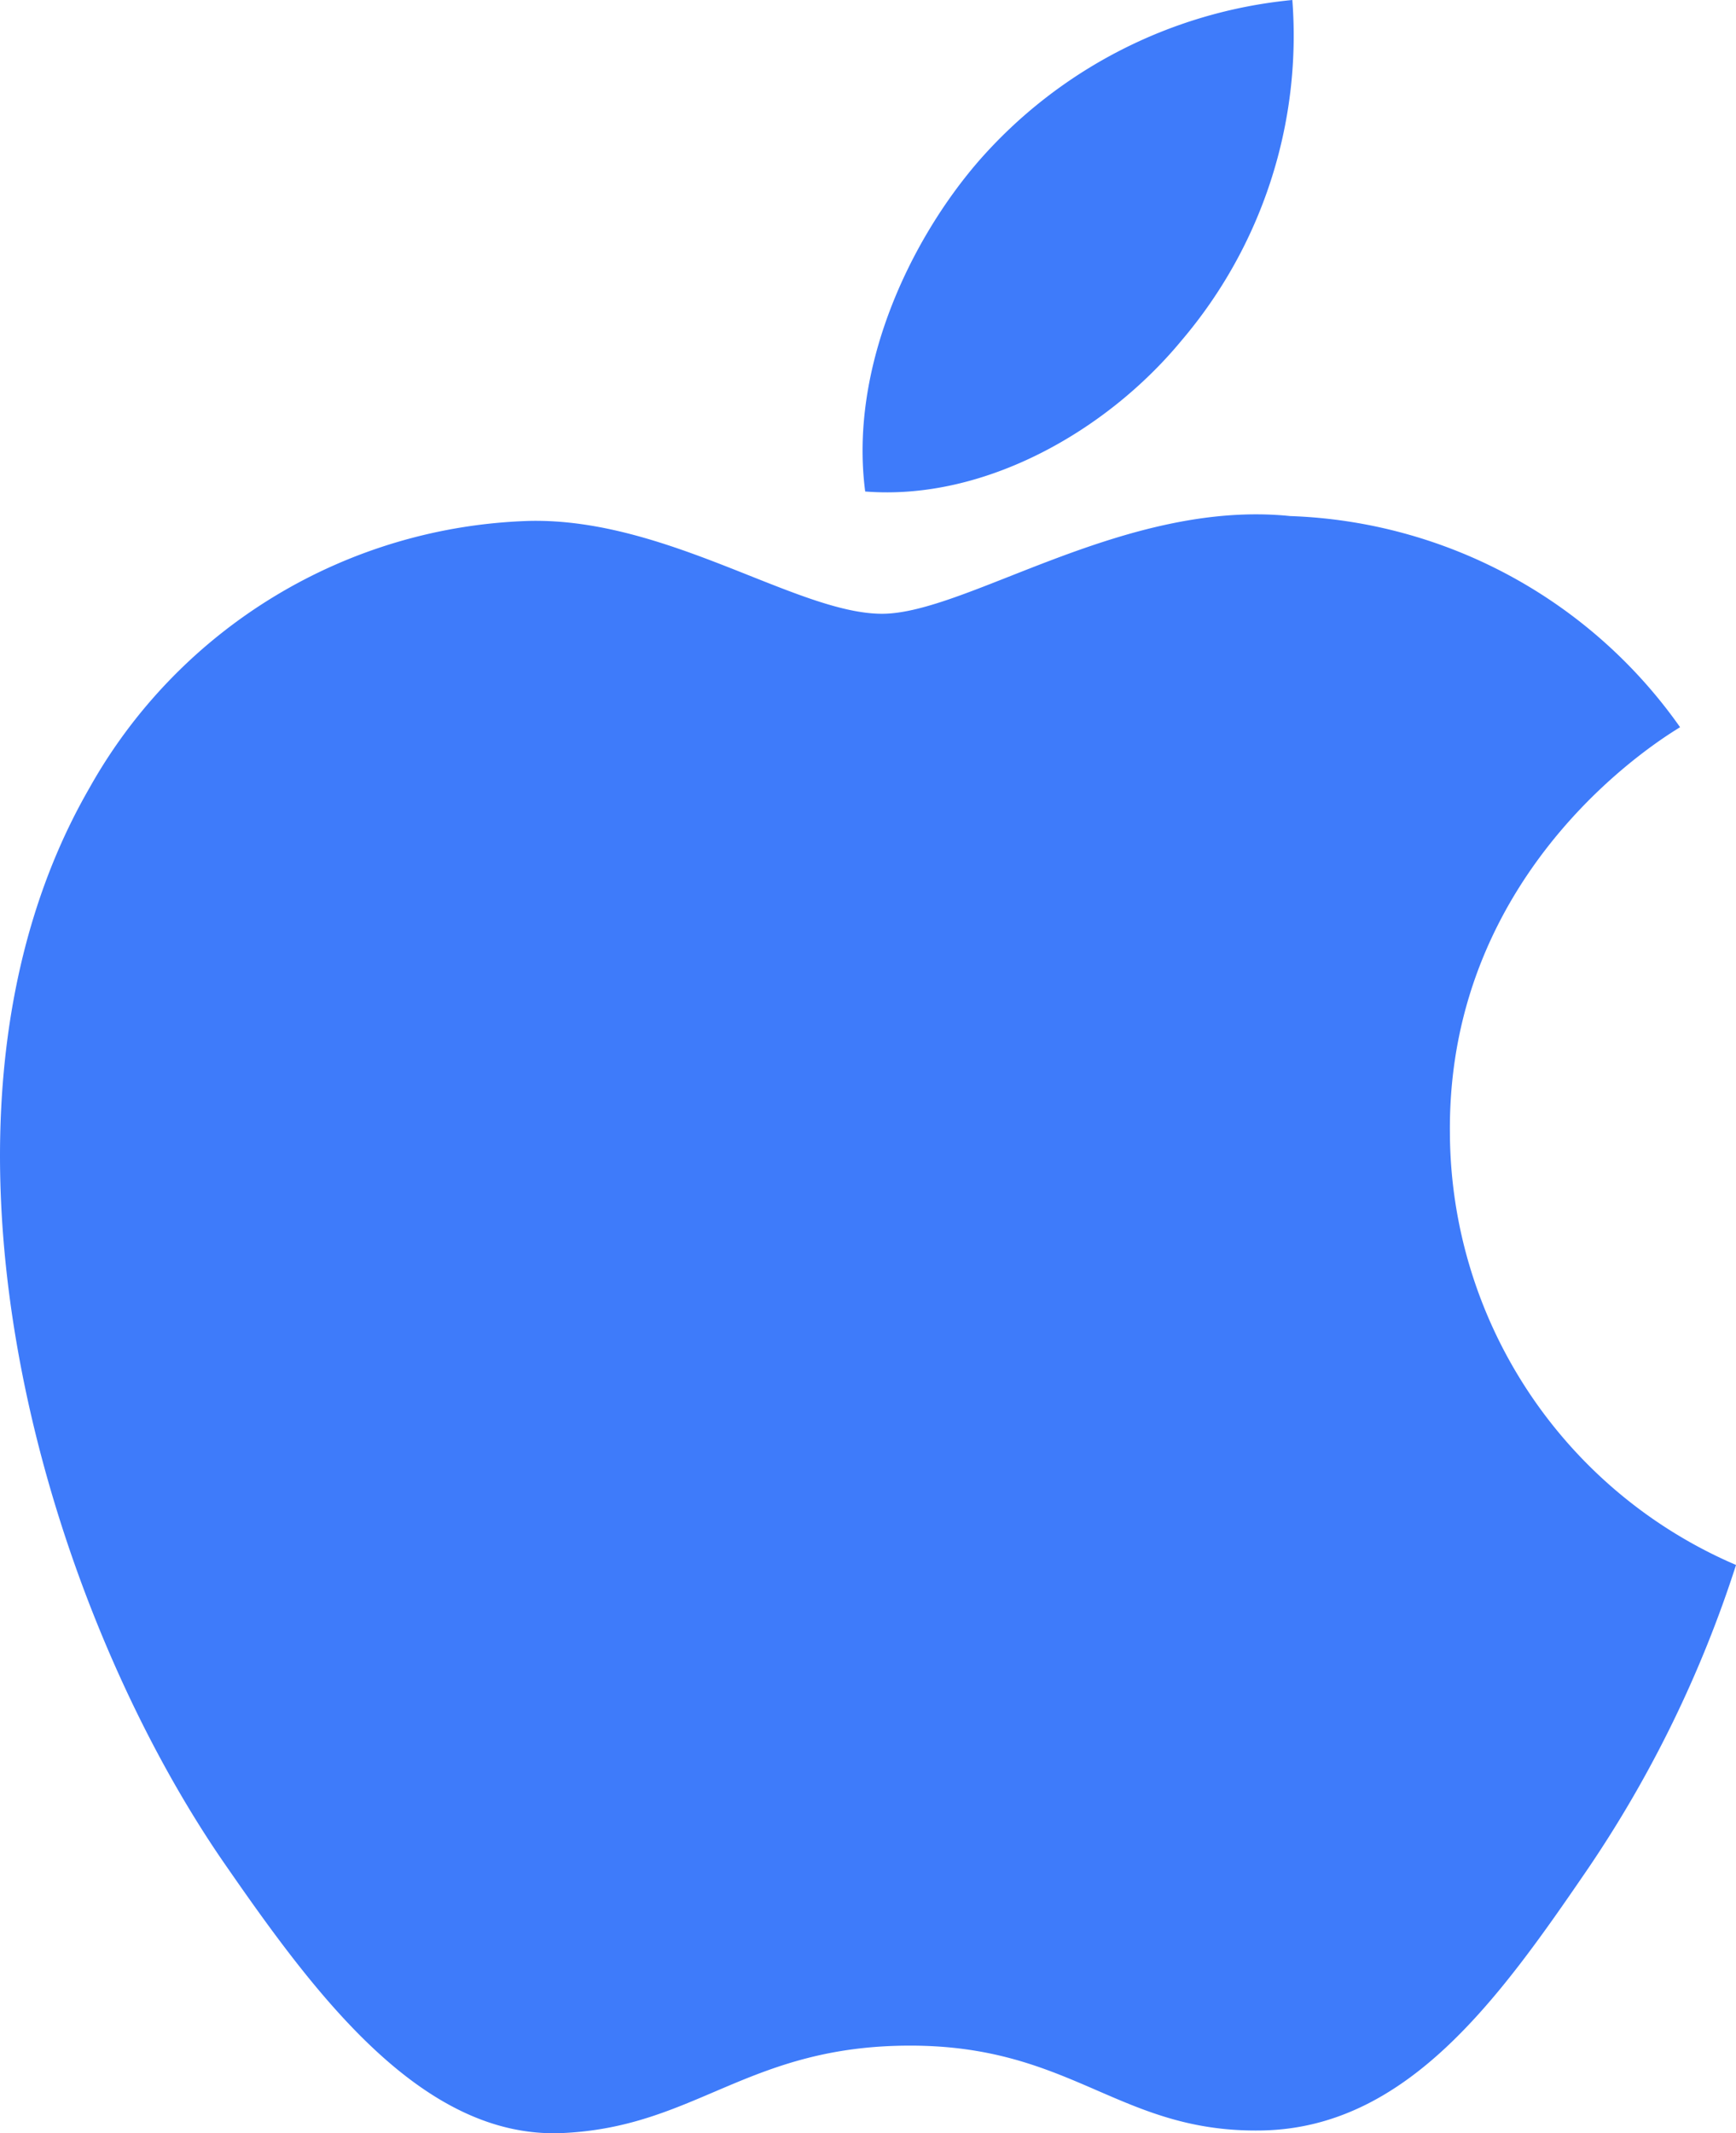 <svg xmlns="http://www.w3.org/2000/svg" width="56.996" height="70" viewBox="0 0 56.996 70">
  <g id="imgApple" transform="translate(-1.282)">
    <g id="组_115" data-name="组 115" transform="translate(1.282)">
      <path id="路径_195" data-name="路径 195" d="M48.885,23.641c-.091-8.871,7.232-13.116,7.557-13.329a16.338,16.338,0,0,0-12.8-6.928C38.2,2.826,33.011,6.59,30.241,6.59S23.212,3.46,18.693,3.542a17.146,17.146,0,0,0-14.48,8.774C-1.959,23.027,2.631,38.892,8.646,47.59c2.942,4.25,6.451,9.023,11.051,8.855,4.433-.178,6.106-2.871,11.467-2.871s6.867,2.871,11.554,2.784c4.773-.091,7.79-4.336,10.707-8.6a38.952,38.952,0,0,0,4.854-9.956A15.489,15.489,0,0,1,48.885,23.641Z" transform="translate(-1.282 13.55)" fill="#3e7bfa"/>
      <path id="路径_196" data-name="路径 196" d="M17.334,11.178A15.423,15.423,0,0,0,20.976,0,15.669,15.669,0,0,0,10.665,5.3C8.4,7.922,6.425,12.106,6.952,16.128,10.878,16.438,14.895,14.13,17.334,11.178Z" transform="translate(21.454)" fill="#3e7bfa"/>
    </g>
  </g>
</svg>
